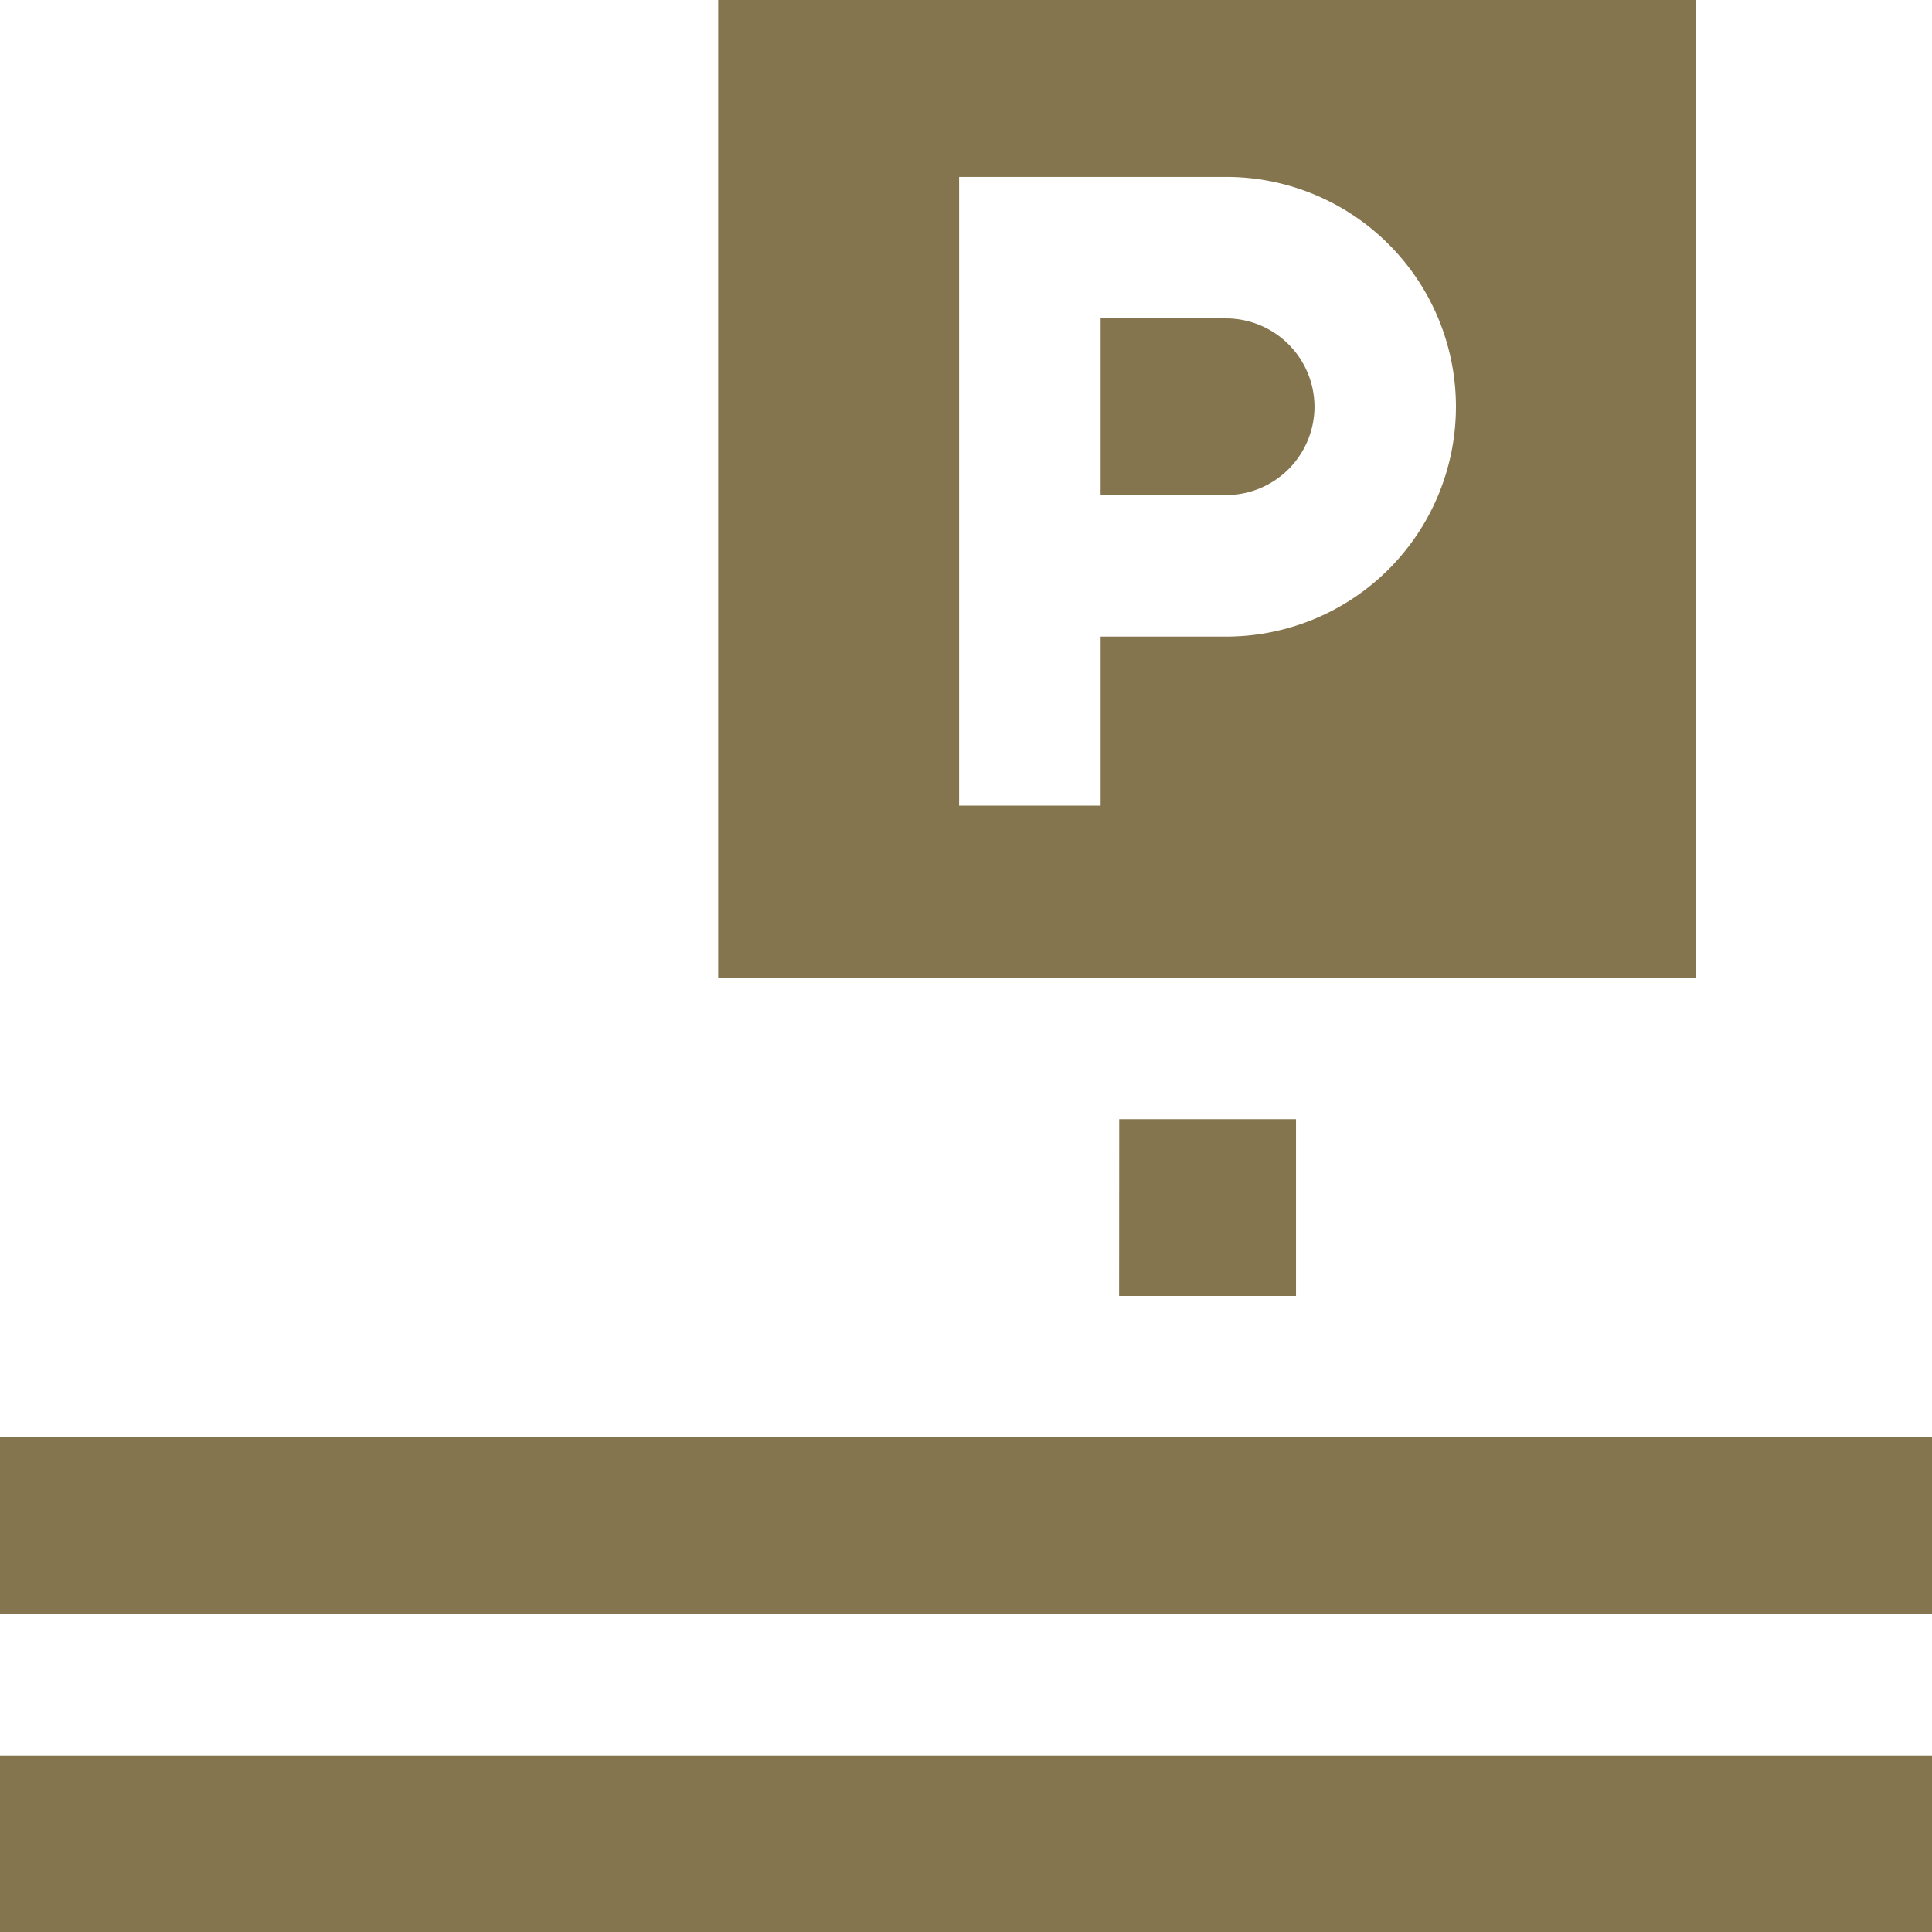 <svg xmlns="http://www.w3.org/2000/svg" width="1em" height="1em"><defs><clipPath id="garage-space"><path fill="#85754e" d="M1248 1888h20v20h-20z" data-name="Rectangle 75038"></path></clipPath></defs><g clip-path="url(#garage-space)" data-name="Mask Group 88664" transform="translate(-1248 -1888)"><g fill="#85754e"><path d="M1261.221 1905.175h2.825V1908h-2.825Z" data-name="Path 73508"></path><path d="M1266.682 1908v-5.461H1248V1908h12.05v-4h5.169v4Zm-16.013-2.8h-1.169v-1.168h1.169Zm2.636 0h-1.173v-1.168h1.168Zm2.635 0h-1.172v-1.168h1.171Zm2.719 0h-1.318v-1.168h1.318Zm-10.659-5.3h20v1.464h-20Zm14.048-3.8v-8.1h-8.1v8.1Zm-6.105-6.635h2.211a1.903 1.903 0 1 1 0 3.807h-1.039v1.4h-1.172Z" data-name="Path 73509"></path><path d="M1258.886 1891.369a.733.733 0 0 0-.732-.732h-1.039v1.463h1.039a.733.733 0 0 0 .732-.731Zm-1.617 5.9h1.464v1.464h-1.465Z" data-name="Path 73510"></path></g></g></svg>
